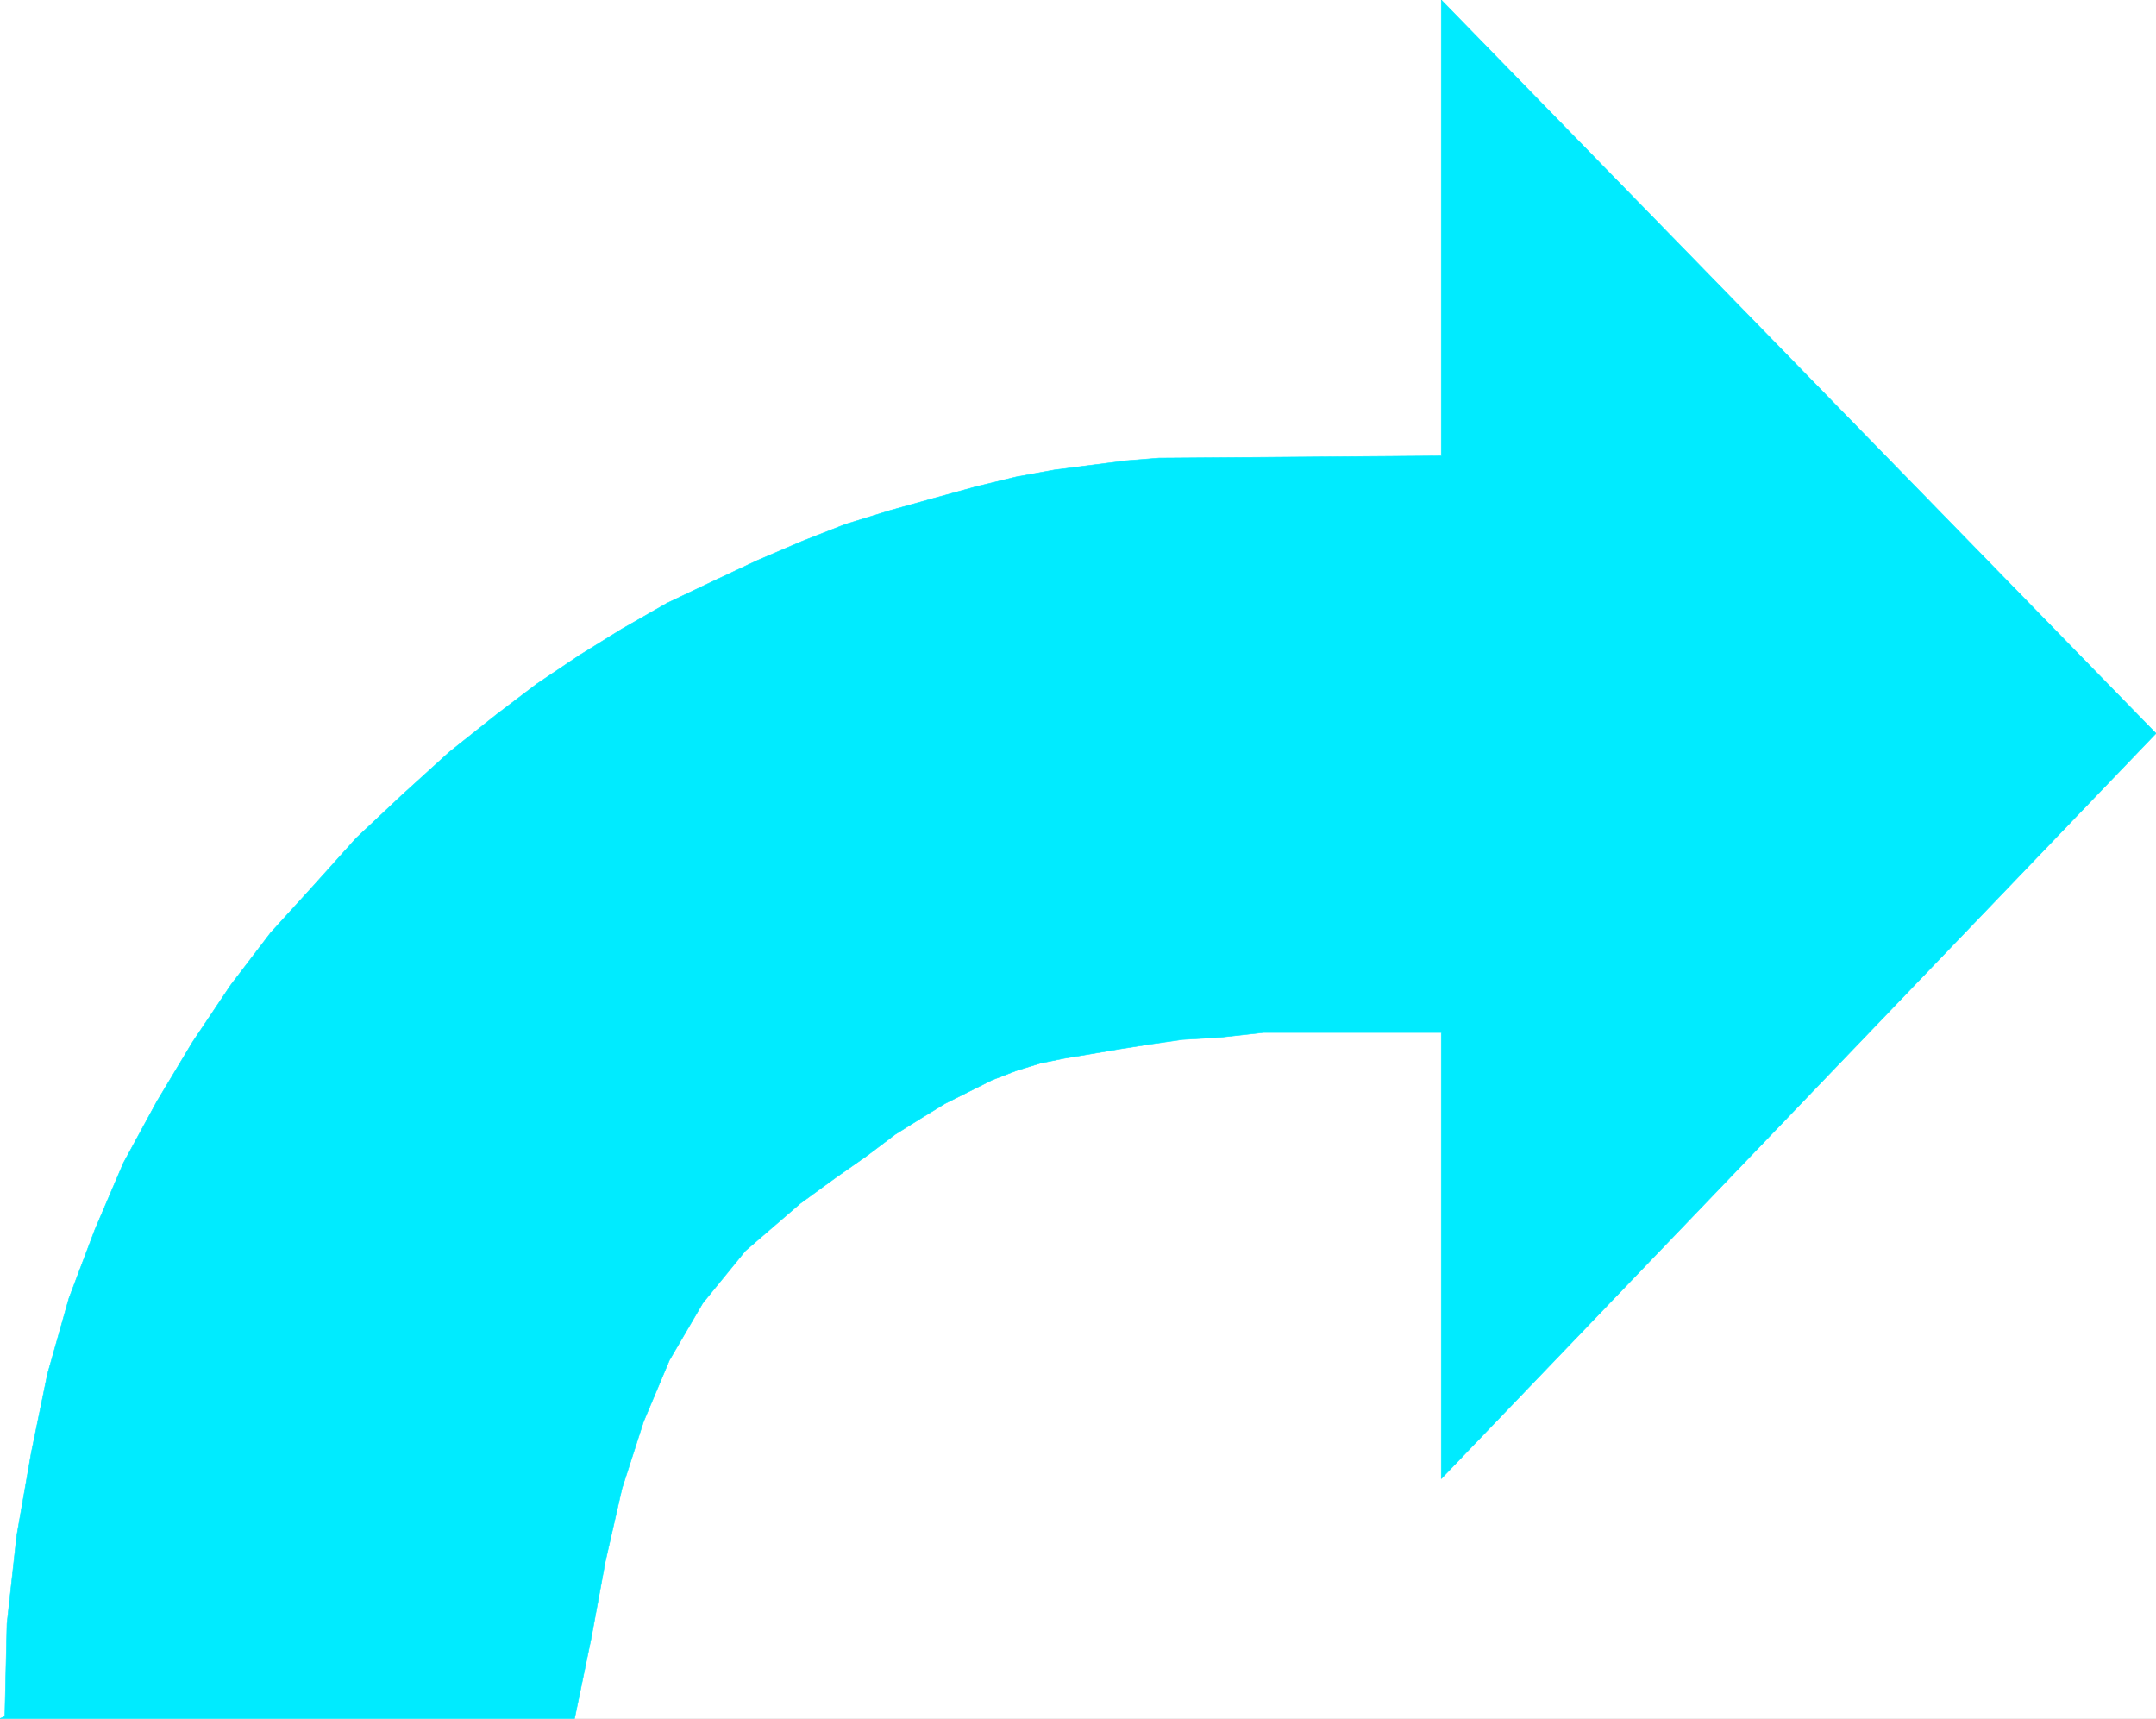<svg xmlns="http://www.w3.org/2000/svg" width="2991.113" height="2384.172"><rect width="100%" height="100%" fill="#333333" stroke="none"/><defs><clipPath id="a"><path d="M0 1.352h2992V2386H0Zm0 0"/></clipPath><clipPath id="b"><path d="M0 1.352h2991.113v2384.171H0Zm0 0"/></clipPath></defs><g clip-path="url(#a)" transform="translate(0 -1.352)"><path fill="#fff" d="M0 2385.191h2991.113V1.351H0Zm0 0"/></g><g fill-rule="evenodd" stroke-linecap="square" stroke-linejoin="bevel" stroke-miterlimit="10" stroke-width=".747" clip-path="url(#b)" transform="translate(0 -1.352)"><path fill="#fff" stroke="#fff" d="M0 2385.191h2991.113V1.351H0Zm0 0"/><path fill="#00ebff" stroke="#00ebff" d="m1607.711 636.758-46.356 3.734L1515 646.47l-52.332 6.722-53.121 9.711-55.32 13.446-59.84 16.476-59.055 16.434-62.832 19.422-59.055 23.199-62.832 26.89-62.043 29.176-62.828 29.88-62.793 35.898-59.094 36.601-59.054 39.633-56.11 42.621-65.777 52.332-65.816 59.801-62.832 59.055-59.055 65.777-59.844 65.777-55.32 72.5-53.078 79.223-49.383 82.254-46.356 85.2-39.632 92.71-35.899 94.91-29.879 105.41-22.453 109.145-20.167 115.12-13.489 121.844-2.988 128.566L0 2385.191h797.133l23.199-112.132 19.422-105.41 23.195-101.633 29.883-92.711 35.895-85.2 46.359-79.265 59.094-72.5 76.277-65.777 49.344-35.899 42.62-29.879 39.634-29.922 35.894-22.41 32.91-20.168 32.91-16.476 32.91-16.434 32.868-12.7 33.656-10.456 32.91-6.723 35.899-5.976 39.633-6.766 42.62-6.723 46.356-6.722 52.328-2.989 59.844-6.722h246.762v618.93l991.558-1033.805L1999.555 1.352V633.77Zm0 0"/></g></svg>
